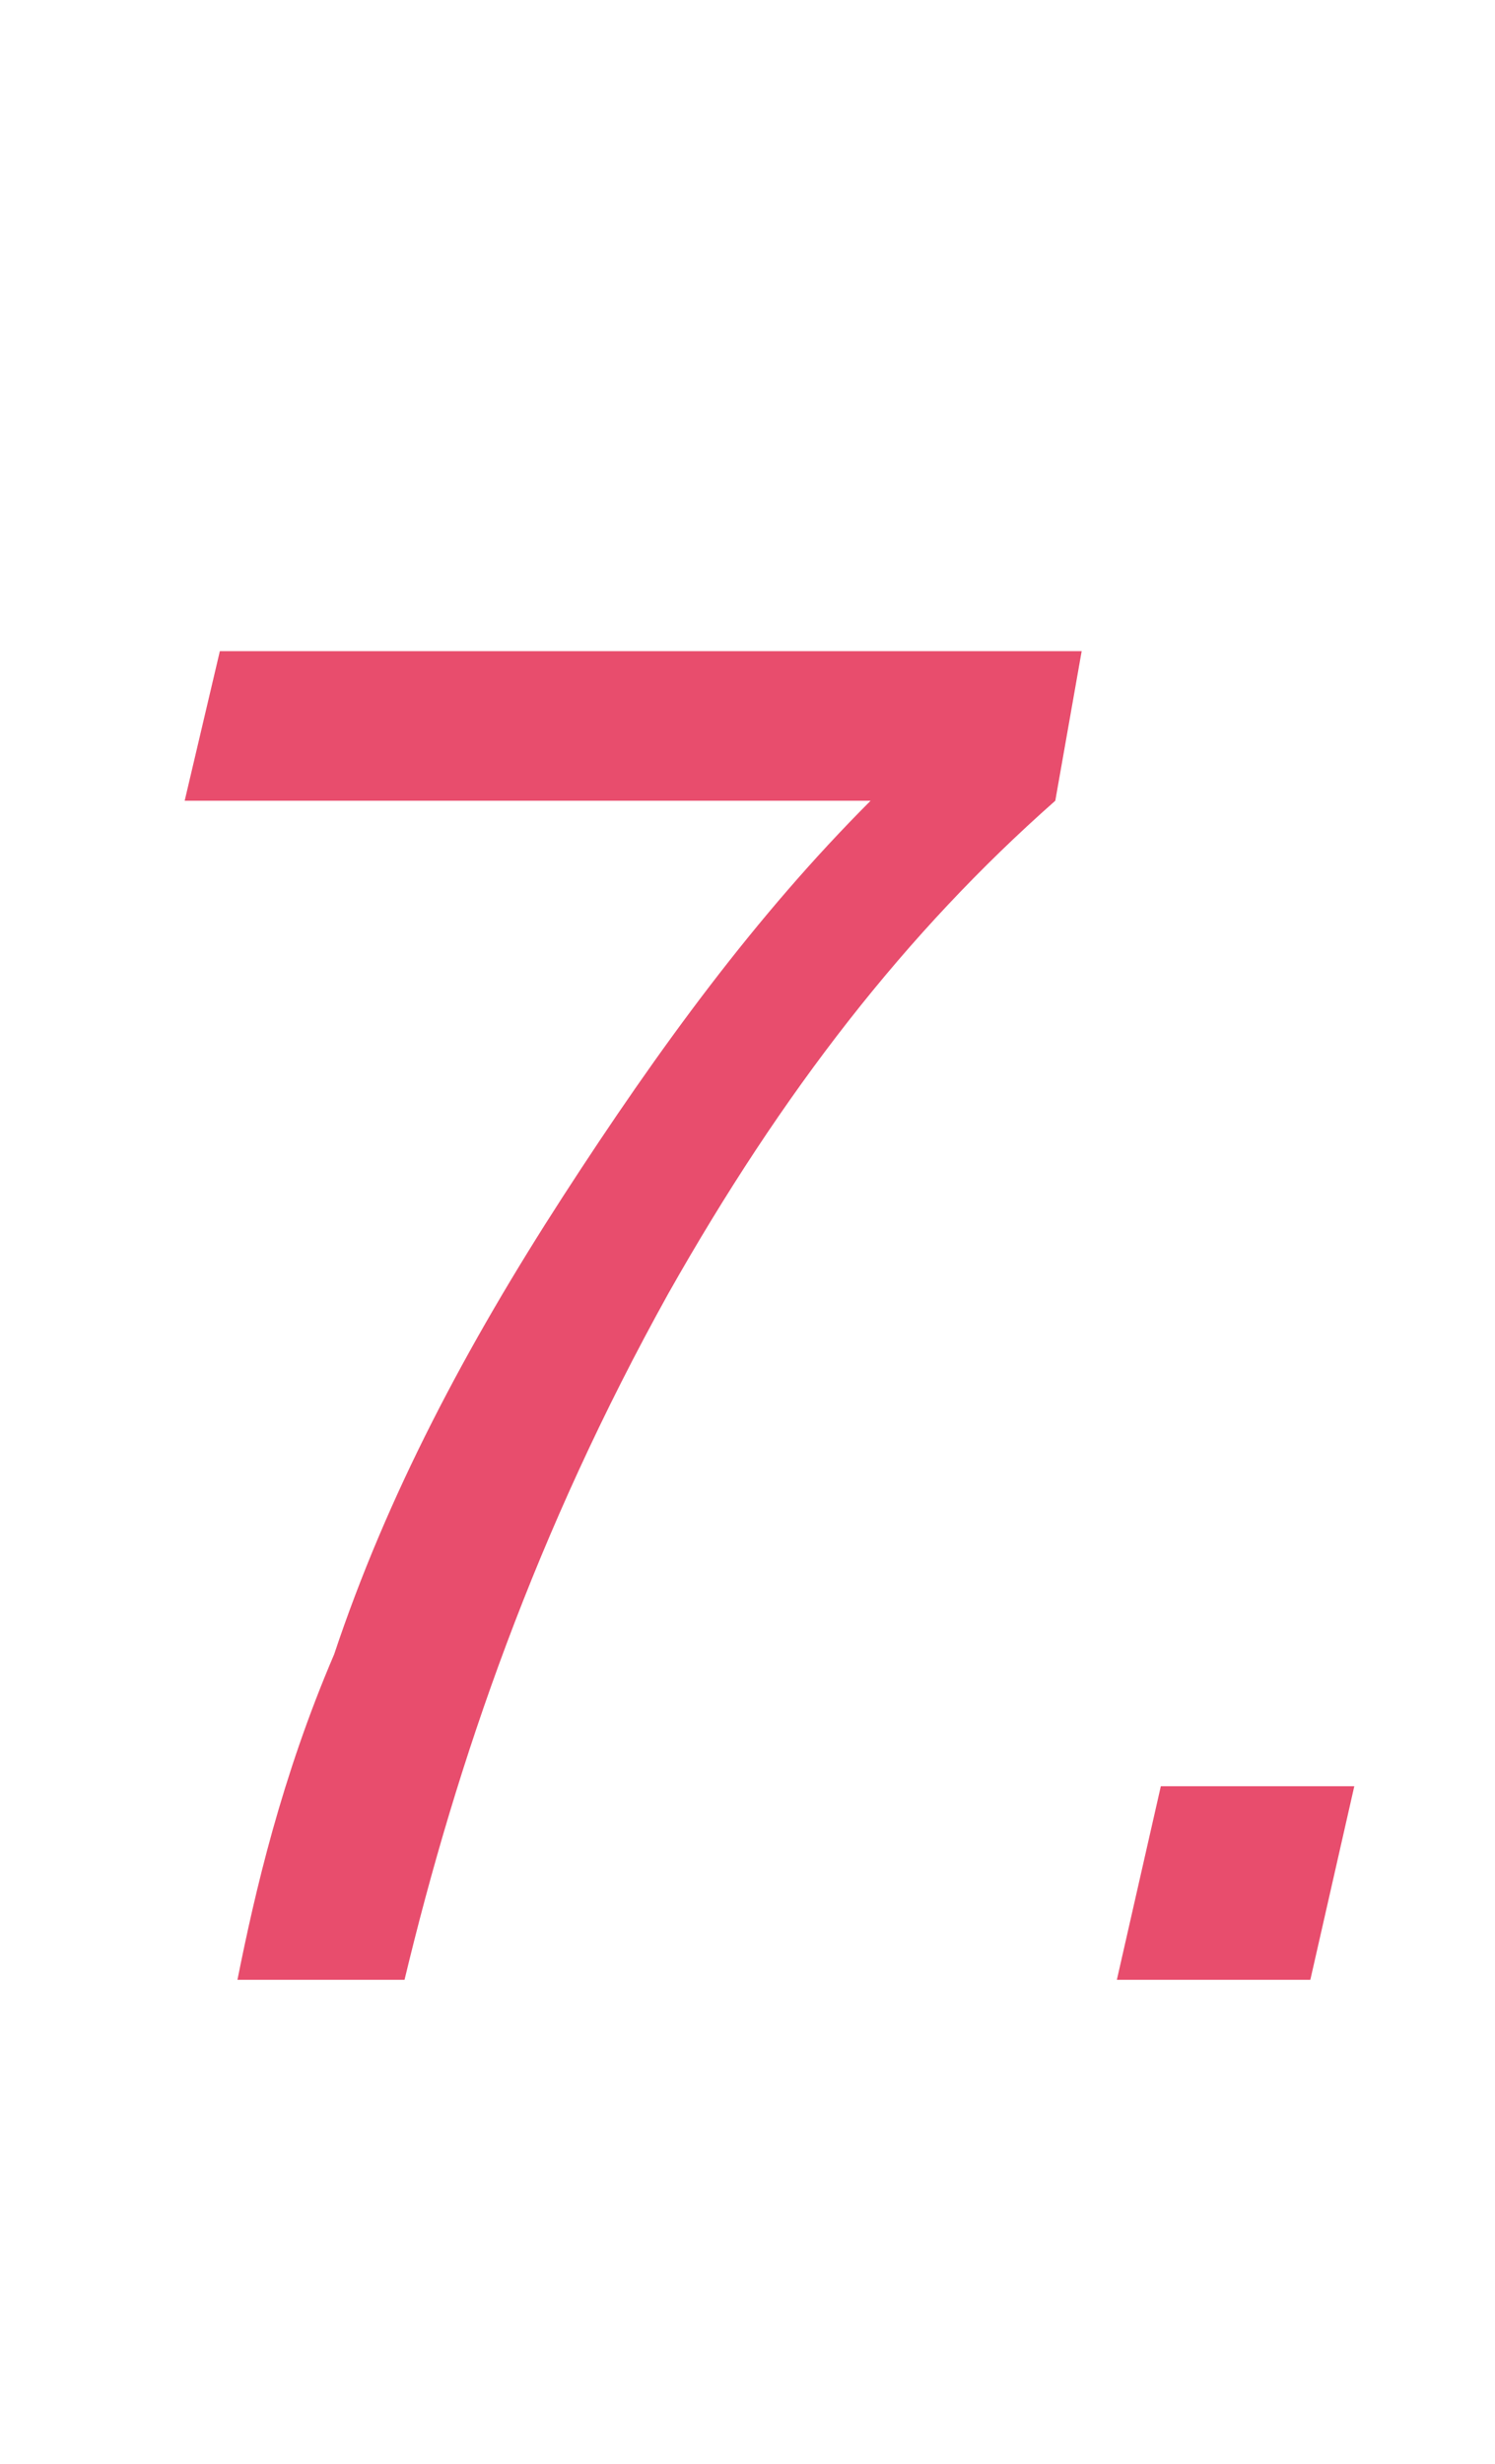 <?xml version="1.0" encoding="UTF-8"?>
<svg id="_圖層_1" data-name="圖層_1" xmlns="http://www.w3.org/2000/svg" version="1.1" viewBox="0 0 17 28">
  <!-- Generator: Adobe Illustrator 29.5.0, SVG Export Plug-In . SVG Version: 2.1.0 Build 137)  -->
  <defs>
    <style>
      .st0 {
        fill: #e84d6d;
      }
    </style>
  </defs>
  <path class="st0" d="M2.7,22.5c.2-1,.5-2.3,1.1-3.7.6-1.8,1.5-3.5,2.6-5.2s2.2-3.2,3.5-4.5H2.1l.4-1.7h9.8l-.3,1.7c-1.7,1.5-3.1,3.3-4.4,5.6-1.5,2.7-2.4,5.3-3,7.8h-1.9Z"/>
  <path class="st0" d="M12.7,22.5l.5-2.2h2.2l-.5,2.2h-2.2Z"/>
</svg>